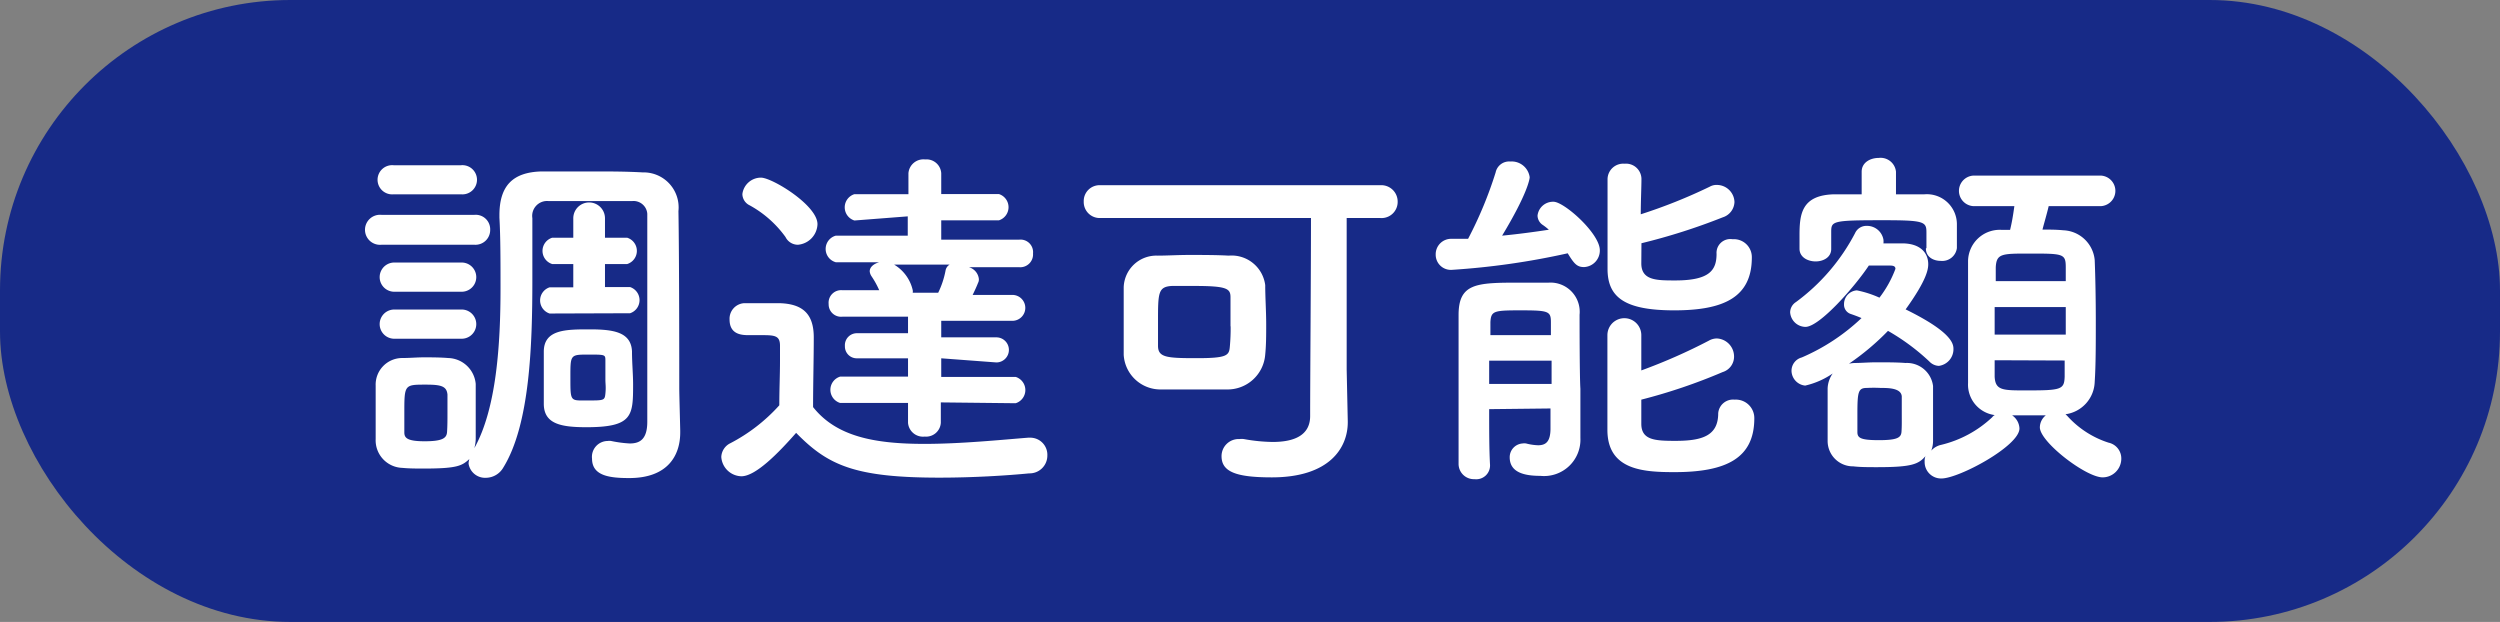<svg xmlns="http://www.w3.org/2000/svg" viewBox="0 0 181.41 45.13"><rect x="0" y="0" width="181.41" height="45.13" fill="#808080" stroke="none"/><defs><style>.cls-1{fill:#172a87;}.cls-2{fill:#fff;}</style></defs><g id="レイヤー_2" data-name="レイヤー 2"><g id="レイアウト"><rect class="cls-1" width="181.41" height="45.13" rx="21.07"/><path class="cls-2" d="M27.68,17.76a1.09,1.09,0,1,1,0-2.17h6.75a1.05,1.05,0,0,1,1.14,1.08,1.07,1.07,0,0,1-1.14,1.09ZM30.78,34c-.56,0-1.09,0-1.59-.05a2,2,0,0,1-1.93-2.09c0-.69,0-1.38,0-2s0-1.3,0-1.88a1.93,1.93,0,0,1,1.88-2c.58,0,1.11-.05,1.61-.05s1.19,0,1.77.05a2.06,2.06,0,0,1,2,1.88c0,.61,0,1.32,0,2s0,1.41,0,2a2.76,2.76,0,0,1-.1.66c1.61-2.88,1.9-7.54,1.9-11.61,0-1.91,0-3.71-.08-5.11v-.19c0-2.09.93-3.12,3.07-3.17,1.27,0,2.46,0,3.68,0s2.38,0,3.65.07a2.54,2.54,0,0,1,2.59,2.81c.06,3.36.06,11.83.06,12.83,0,.45.05,2.15.07,3.1v.13c0,1.69-.92,3.31-3.7,3.31-1.43,0-2.7-.16-2.7-1.41A1.15,1.15,0,0,1,44.09,32a.77.77,0,0,1,.26,0,8.66,8.66,0,0,0,1.35.18c.74,0,1.27-.31,1.27-1.58v-4.5c0-3.81,0-8.92,0-10.59a1,1,0,0,0-1.09-.92c-.9,0-1.74,0-2.59,0-1.14,0-2.28,0-3.49,0a1.08,1.08,0,0,0-1.17,1.24v4.47c0,4.77-.18,10.51-2.11,13.63a1.47,1.47,0,0,1-1.25.74A1.21,1.21,0,0,1,34,33.63a1.28,1.28,0,0,1,.06-.32C33.53,33.79,33.21,34,30.78,34Zm-2.22-19.9a1.06,1.06,0,1,1,0-2.11h4.89a1.06,1.06,0,1,1,0,2.11Zm.05,7.07a1.06,1.06,0,0,1,0-2.12H33.5a1.06,1.06,0,1,1,0,2.12Zm0,3.41a1.06,1.06,0,0,1,0-2.12H33.5a1.06,1.06,0,1,1,0,2.12ZM32.47,30c0-.5,0-1,0-1.37-.06-.61-.46-.72-1.57-.72-1.56,0-1.56,0-1.56,2.07,0,.5,0,1,0,1.4s.21.64,1.48.64,1.59-.22,1.62-.67S32.47,30.43,32.47,30Zm7.41-7.25a1,1,0,0,1,0-1.9h0l1.72,0V19.16l-1.53,0h0a1,1,0,0,1,0-1.91h0l1.53,0,0-1.41a1.15,1.15,0,0,1,2.3,0l0,1.41,1.61,0h0a1,1,0,0,1,0,1.91h0l-1.61,0v1.67l1.82,0h0a1,1,0,0,1,0,1.9ZM42.55,31c-1.85,0-3.07-.24-3.09-1.67,0-.61,0-1.24,0-1.91s0-1.29,0-1.9c0-1.62,1.61-1.62,3.33-1.62s3,.19,3.07,1.59c0,.85.08,1.64.08,2.41C45.94,30.17,45.91,31,42.55,31Zm1.38-3.44c0-.45,0-.93,0-1.38s0-.45-1.22-.45c-1.35,0-1.32,0-1.32,1.72s0,1.61,1.22,1.61,1.27,0,1.32-.5S43.93,27.89,43.93,27.55Z"/><path class="cls-2" d="M53.8,34.56a1.5,1.5,0,0,1-1.46-1.4,1.16,1.16,0,0,1,.66-1,12.57,12.57,0,0,0,3.55-2.75c0-1.19.05-2.22.05-3.23V25.09c0-.69-.32-.77-1.21-.77h-1c-.5,0-1.45,0-1.45-1.14A1.13,1.13,0,0,1,54,22c1,0,1.69,0,2.57,0,1.69.05,2.48.79,2.48,2.48,0,1.54-.05,3.36-.05,5.06,1.67,2.11,4.39,2.67,8.07,2.67,2.65,0,5.53-.29,7.54-.45h.13A1.24,1.24,0,0,1,76,33.05a1.29,1.29,0,0,1-1.32,1.3c-1.64.16-4.07.31-6.51.31-6.16,0-8.1-.9-10.4-3.25C56.47,32.89,54.83,34.56,53.8,34.56ZM57,17.2a7.88,7.88,0,0,0-2.6-2.3.92.92,0,0,1-.53-.82,1.36,1.36,0,0,1,1.35-1.19c.8,0,4.1,2,4.1,3.38a1.55,1.55,0,0,1-1.42,1.49A1,1,0,0,1,57,17.2Zm11.27,12v1.48a1.07,1.07,0,0,1-1.17,1,1.09,1.09,0,0,1-1.21-1V29.24l-4.93,0a1,1,0,0,1,0-1.91l4.93,0V26l-3.68,0a.86.86,0,0,1-.9-.89.87.87,0,0,1,.9-.93l3.68,0,0-1.2-4.76,0a.9.9,0,0,1-1-.92.91.91,0,0,1,1-1h2.67a6.34,6.34,0,0,0-.55-1,.78.78,0,0,1-.14-.37c0-.31.29-.55.69-.66l-3.15,0a1,1,0,0,1,0-1.93l5.22,0v-1.4L62,16a1,1,0,0,1,0-1.91l3.92,0V12.57a1.09,1.09,0,0,1,1.21-1,1.07,1.07,0,0,1,1.17,1v1.51l4.18,0a1,1,0,0,1,0,1.91l-4.18,0,0,1.4,5.66,0a.91.91,0,0,1,1,1,.93.93,0,0,1-1,1l-3.65,0a1,1,0,0,1,.72.85.52.52,0,0,1-.06.29c-.1.26-.24.56-.39.87h2.88a.94.94,0,0,1,0,1.88l-5.16,0v1.2l4,0a.91.91,0,0,1,0,1.82L68.3,26v1.35l5.4,0a1,1,0,0,1,0,1.91Zm-3.39-10a2.92,2.92,0,0,1,1.35,1.85.49.49,0,0,1,0,.19h1.85a6.33,6.33,0,0,0,.53-1.59.63.63,0,0,1,.3-.45Z"/><path class="cls-2" d="M97.8,30.59v.05c0,1.85-1.32,4-5.51,4-2.59,0-3.65-.4-3.65-1.54a1.24,1.24,0,0,1,1.3-1.24,1.27,1.27,0,0,1,.32,0,12.33,12.33,0,0,0,2.09.21c1.61,0,2.72-.51,2.72-1.88,0-2.62.06-10.35.06-14.37H79.86a1.16,1.16,0,0,1-1.22-1.19,1.15,1.15,0,0,1,1.22-1.19h20.29a1.19,1.19,0,0,1,1.27,1.19,1.17,1.17,0,0,1-1.27,1.19H97.72c0,3.18,0,9.24,0,11ZM89,28.26c-.76,0-1.58,0-2.38,0s-1.61,0-2.35,0a2.67,2.67,0,0,1-2.73-2.51c0-.77,0-1.59,0-2.44s0-1.66,0-2.46A2.37,2.37,0,0,1,84,18.55c.66,0,1.46-.05,2.28-.05,1,0,2,0,2.88.05a2.46,2.46,0,0,1,2.65,2.14c0,.9.07,1.88.07,2.86,0,.74,0,1.48-.07,2.17A2.74,2.74,0,0,1,89,28.26Zm.29-4.58c0-.74,0-1.48,0-2.11s-.26-.82-2.62-.82c-.61,0-1.21,0-1.64,0-1,.06-1,.51-1,2.62,0,.58,0,1.17,0,1.72,0,.85.63.9,2.8.9s2.36-.18,2.41-.82A14.45,14.45,0,0,0,89.3,23.68Z"/><path class="cls-2" d="M105.37,19.58a1.1,1.1,0,0,1-1.19-1.11,1.12,1.12,0,0,1,1.16-1.14c.37,0,.77,0,1.19,0a29,29,0,0,0,2-4.82,1,1,0,0,1,1.06-.79A1.32,1.32,0,0,1,111,12.86c0,.13-.16,1.19-2,4.24,1.16-.11,2.33-.27,3.39-.43a4.26,4.26,0,0,0-.43-.34.83.83,0,0,1-.39-.69,1.13,1.13,0,0,1,1.16-1c.77,0,3.36,2.3,3.36,3.52a1.2,1.2,0,0,1-1.14,1.22c-.5,0-.71-.21-1.19-1A54.39,54.39,0,0,1,105.37,19.58Zm2.69,10.11c0,1.48,0,2.91.06,4v0A1,1,0,0,1,107,34.77a1.11,1.11,0,0,1-1.16-1.11c0-1.43,0-3.41,0-5.37s0-4,0-5.43c0-2.3,1.29-2.35,4.36-2.35.82,0,1.67,0,2.17,0a2.12,2.12,0,0,1,2.25,2.33c0,.4,0,4.5.06,5.37,0,.45,0,1.14,0,1.8v1.77a2.64,2.64,0,0,1-2.91,2.75c-1.19,0-2.22-.26-2.22-1.35a1,1,0,0,1,.93-1,.86.86,0,0,1,.26,0,4,4,0,0,0,.87.13c.56,0,.88-.26.9-1.14,0-.42,0-.95,0-1.53Zm0-3.52v1.69h4.53c0-.55,0-1.13,0-1.69Zm4.48-1.85c0-.35,0-.66,0-.95,0-.8-.19-.85-2.25-.85-1.9,0-2.09.05-2.14.85,0,.29,0,.6,0,.95Zm6.56-5.21c0,1.24,1.11,1.24,2.46,1.24,2.49,0,3-.74,3-1.93a1,1,0,0,1,1.16-1.06,1.3,1.3,0,0,1,1.4,1.32c0,2.91-2.06,3.84-5.63,3.84s-4.84-.93-4.84-3c0-1.56,0-5.16,0-6.53a1.14,1.14,0,0,1,1.24-1.11,1.12,1.12,0,0,1,1.22,1.08v0c0,.66-.05,1.61-.05,2.59a38.3,38.3,0,0,0,5-2,1,1,0,0,1,.55-.13,1.28,1.28,0,0,1,1.25,1.24,1.21,1.21,0,0,1-.85,1.11,44.38,44.38,0,0,1-5.9,1.88Zm0,11.64c0,1.19,1,1.24,2.48,1.24,1.94,0,3.1-.37,3.1-2A1.08,1.08,0,0,1,125.87,29a1.34,1.34,0,0,1,1.43,1.35c0,2.88-2,3.91-5.79,3.91-2.23,0-4.87-.13-4.87-3.07,0-1.61,0-5.47,0-6.87a1.23,1.23,0,0,1,2.46,0v0c0,.63,0,1.56,0,2.56A40.64,40.64,0,0,0,124,24.72a1.18,1.18,0,0,1,.58-.16,1.31,1.31,0,0,1,1.25,1.29A1.17,1.17,0,0,1,125,27a40.42,40.42,0,0,1-5.9,2Z"/><path class="cls-2" d="M150,30.17a6.84,6.84,0,0,0,3,1.95,1.17,1.17,0,0,1,.93,1.14,1.36,1.36,0,0,1-1.35,1.38c-1.22,0-4.56-2.57-4.56-3.63a1.13,1.13,0,0,1,.43-.87l-1.22,0c-.42,0-.82,0-1.22,0a1.21,1.21,0,0,1,.53.95c0,1.27-4.39,3.63-5.66,3.63a1.19,1.19,0,0,1-1.22-1.22.93.93,0,0,1,.06-.4c-.51.59-1,.8-3.5.8-.63,0-1.24,0-1.74-.06A1.84,1.84,0,0,1,132.62,32c0-.64,0-1.27,0-1.91s0-1.27,0-1.9a2,2,0,0,1,.37-1.09,5.77,5.77,0,0,1-2,.88A1.1,1.1,0,0,1,130,26.94a1,1,0,0,1,.74-1,14.75,14.75,0,0,0,4.34-2.86c-.26-.11-.53-.21-.76-.29a.71.71,0,0,1-.51-.72,1,1,0,0,1,.93-1,7.52,7.52,0,0,1,1.64.53,8,8,0,0,0,1.16-2.09c0-.16-.1-.24-.39-.24s-1,0-1.54,0c-1,1.51-3.57,4.45-4.6,4.45a1.13,1.13,0,0,1-1.11-1.06.9.9,0,0,1,.42-.74,14.57,14.57,0,0,0,4.29-5,.9.9,0,0,1,.84-.53,1.21,1.21,0,0,1,1.22,1,1.28,1.28,0,0,1,0,.27c.5,0,1,0,1.29,0h.06c1.35,0,1.9.71,1.9,1.51,0,.37-.1,1.14-1.64,3.28,3.28,1.61,3.47,2.46,3.47,2.86a1.22,1.22,0,0,1-1.06,1.24,1,1,0,0,1-.69-.32,15.75,15.75,0,0,0-3-2.22,18.16,18.16,0,0,1-2.83,2.38,2.55,2.55,0,0,1,.42-.05c.45,0,1-.05,1.61-.05s1.49,0,2.07.05a1.91,1.91,0,0,1,2,1.67c0,.63,0,1.29,0,2s0,1.33,0,2a2,2,0,0,1-.13.69,1.34,1.34,0,0,1,.72-.42,8.2,8.2,0,0,0,3.7-2,.49.49,0,0,1,.19-.16,2.23,2.23,0,0,1-1.94-2.33c0-1.16,0-2.72,0-4.34s0-3.23,0-4.5a2.3,2.3,0,0,1,2.44-2.27c.18,0,.39,0,.61,0,.13-.53.21-1,.31-1.72h-2.91a1.11,1.11,0,1,1,0-2.22h9.13a1.11,1.11,0,1,1,0,2.22h-3.73c-.13.56-.32,1.19-.45,1.7.53,0,1,0,1.51.05A2.38,2.38,0,0,1,152,18.87c.05,1.24.08,2.86.08,4.47s0,3.17-.08,4.37a2.45,2.45,0,0,1-2.12,2.35ZM139.79,18V16.86c0-.77-.16-.88-3.1-.88-3.78,0-3.81.06-3.81.88v1.21c0,.61-.58.9-1.13.9s-1.17-.29-1.17-.92c0-.32,0-.64,0-.95,0-1.54.13-2.94,2.51-3h2l0-1.64v0c0-.66.61-1,1.24-1a1.12,1.12,0,0,1,1.25,1v0l0,1.64h2.06A2.18,2.18,0,0,1,142,16.3V18a1.07,1.07,0,0,1-1.17.93c-.55,0-1.08-.29-1.08-.9ZM138,30.06c0-.42,0-.87,0-1.3-.05-.61-1-.61-1.53-.61a10.07,10.07,0,0,0-1,0c-.63,0-.69.27-.69,1.91,0,.45,0,.87,0,1.29s.21.59,1.56.59,1.61-.19,1.64-.61S138,30.48,138,30.06ZM149.9,20.4c0-.37,0-.69,0-1,0-1-.18-1-2.65-1-2,0-2.38,0-2.43,1,0,.29,0,.64,0,1Zm0,1.88h-5.16v2h5.16Zm-5.16,3.86c0,.43,0,.85,0,1.19.05,1,.58,1,2.28,1,2.54,0,2.77-.05,2.8-1,0-.35,0-.74,0-1.17Z"/></g></g></svg>